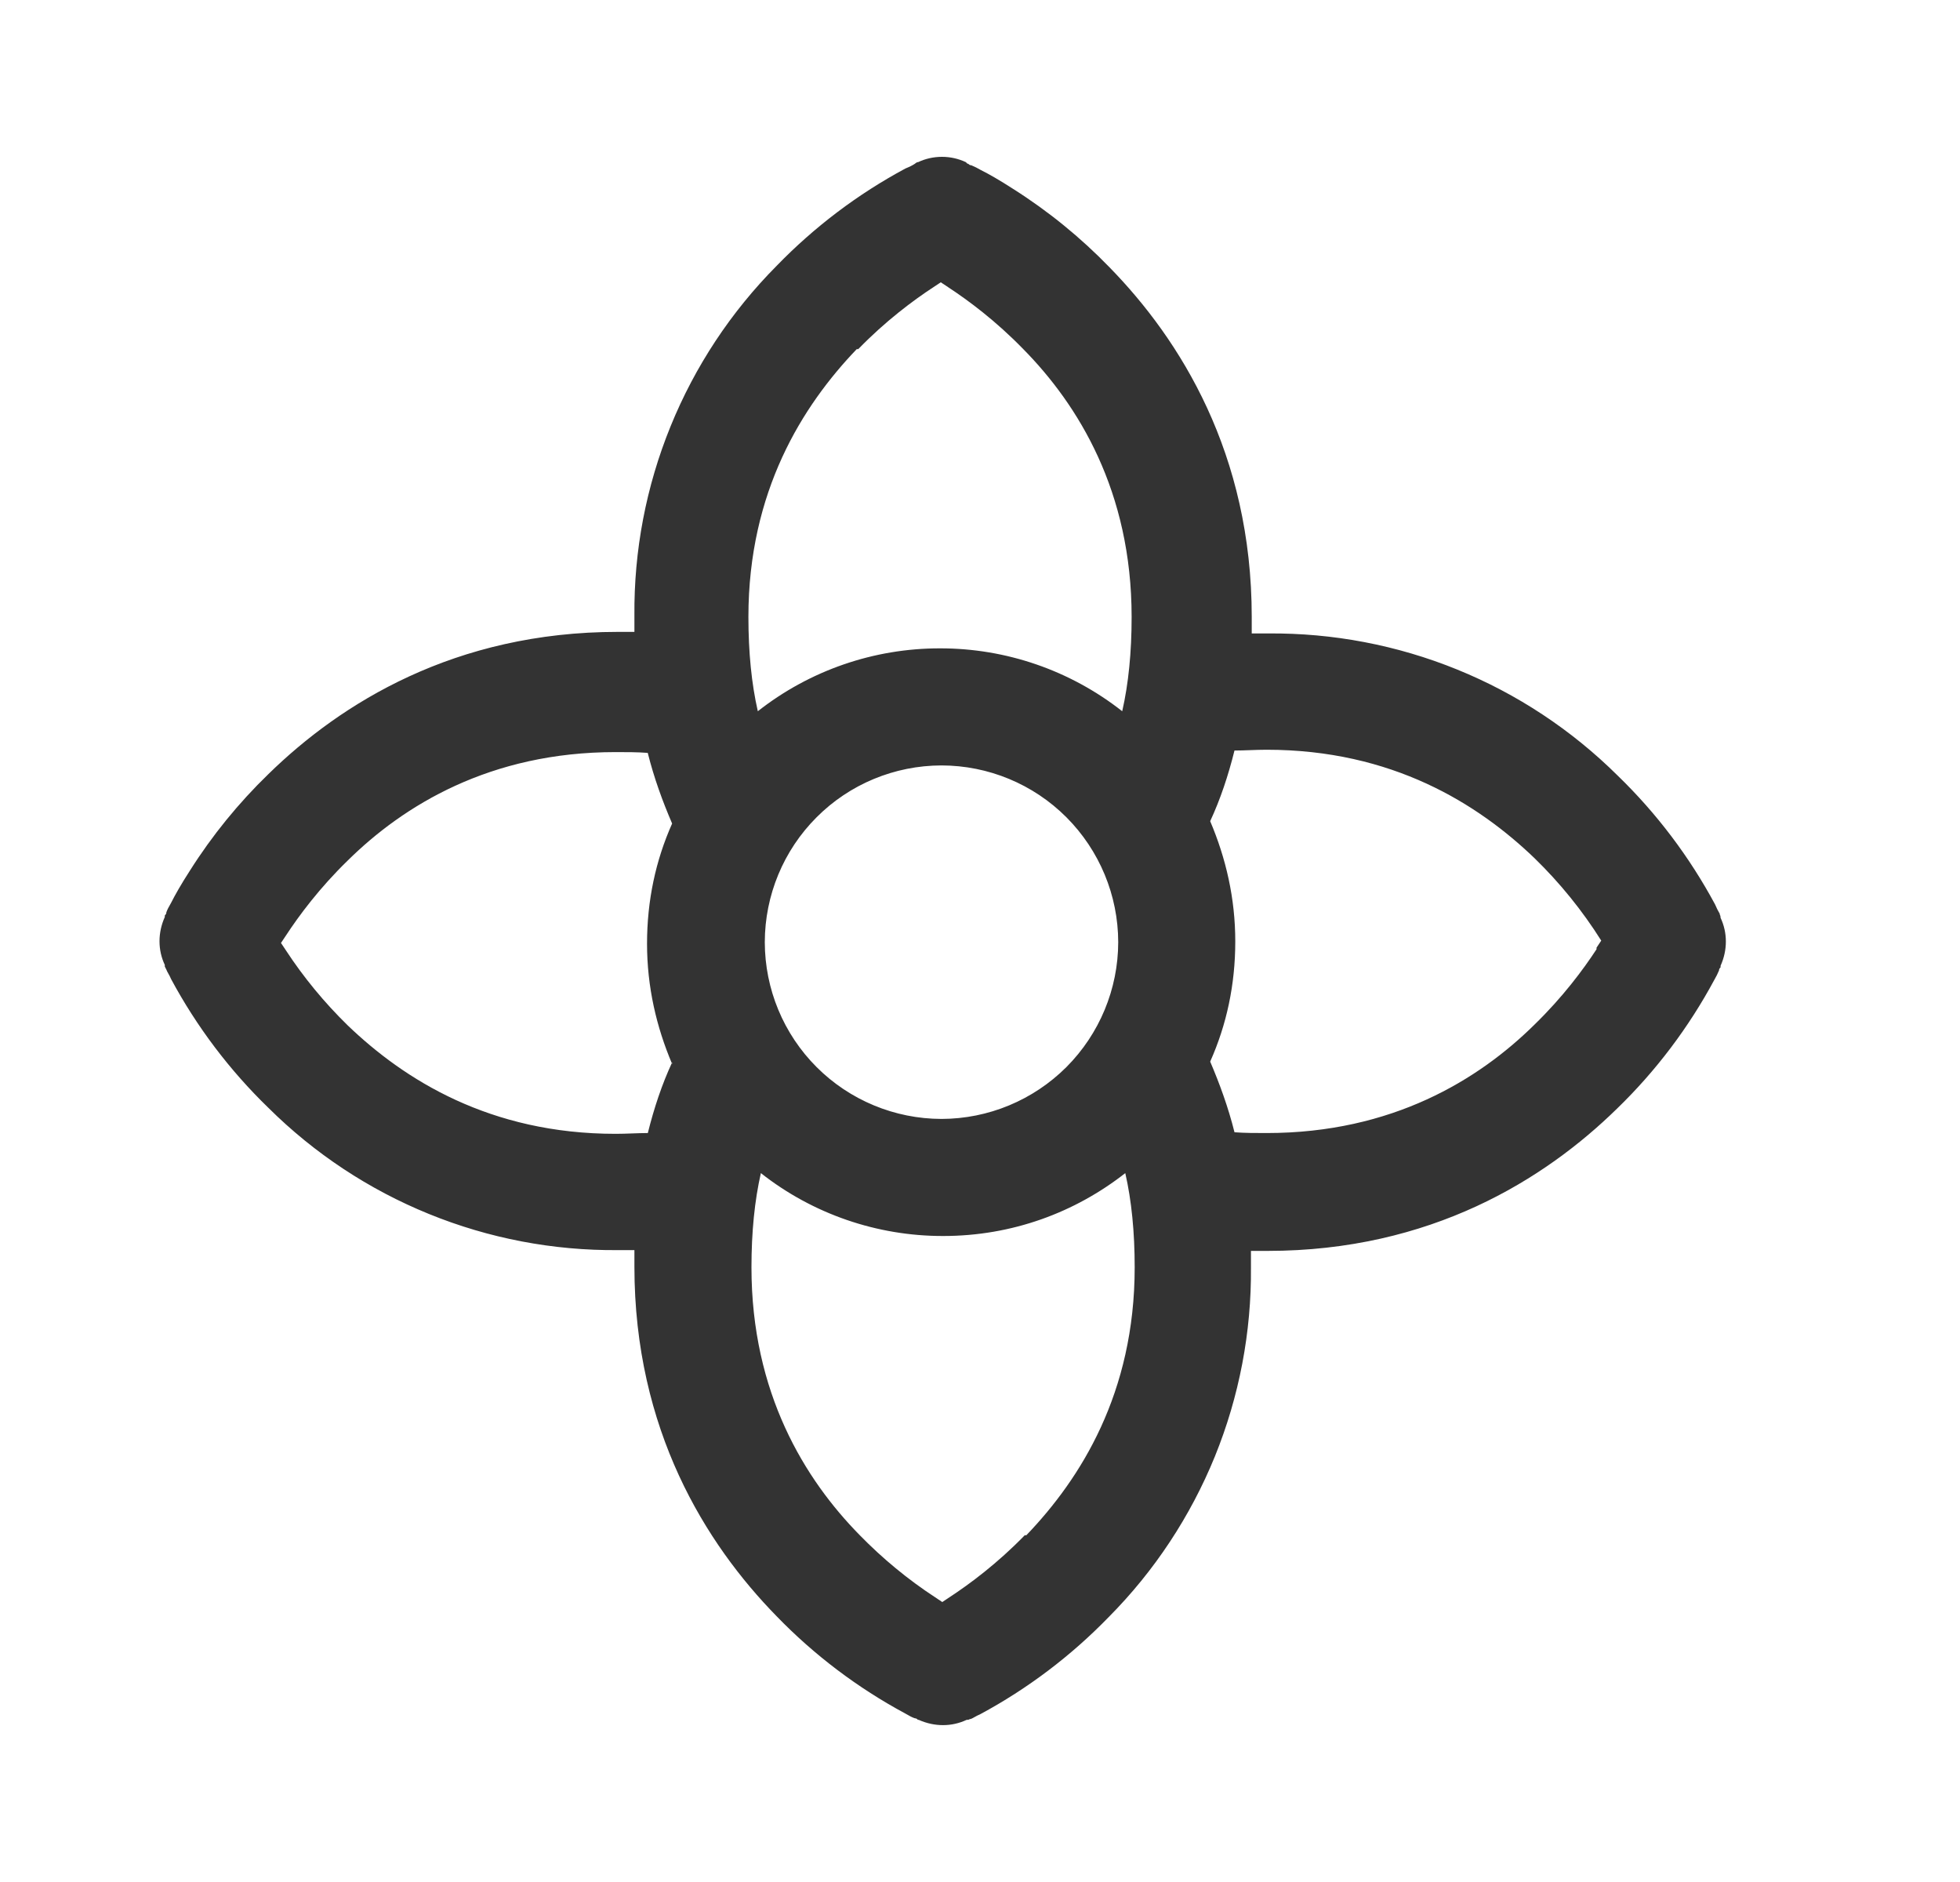 <?xml version="1.0" encoding="UTF-8"?> <svg xmlns="http://www.w3.org/2000/svg" width="25" height="24" viewBox="0 0 25 24" fill="none"><path fill-rule="evenodd" clip-rule="evenodd" d="M12.32 2.068C12.224 2.023 12.12 2 12.015 2C11.909 2 11.805 2.023 11.71 2.068H11.7C11.7 2.068 11.68 2.078 11.67 2.088C11.64 2.108 11.6 2.128 11.55 2.148C10.941 2.475 10.387 2.894 9.906 3.39C9.324 3.976 8.864 4.672 8.553 5.437C8.241 6.203 8.085 7.022 8.092 7.848V8.058H7.882C5.798 8.058 4.346 8.97 3.424 9.871C3.042 10.241 2.706 10.654 2.422 11.103C2.312 11.273 2.232 11.414 2.182 11.514C2.152 11.564 2.132 11.604 2.122 11.634C2.122 11.654 2.112 11.664 2.102 11.674V11.694C2.012 11.894 2.012 12.115 2.102 12.305V12.325L2.122 12.365C2.132 12.395 2.162 12.435 2.182 12.485C2.509 13.093 2.928 13.648 3.424 14.128C4.01 14.71 4.706 15.17 5.471 15.481C6.237 15.793 7.056 15.949 7.882 15.942H8.092V16.152C8.092 18.236 9.004 19.689 9.905 20.61C10.385 21.106 10.94 21.525 11.548 21.852C11.598 21.882 11.638 21.902 11.668 21.912C11.688 21.912 11.698 21.922 11.708 21.932H11.718C11.919 22.022 12.139 22.022 12.33 21.932H12.34C12.34 21.932 12.36 21.932 12.37 21.922H12.38C12.41 21.912 12.45 21.882 12.5 21.862C13.108 21.535 13.662 21.116 14.143 20.62C14.725 20.034 15.184 19.338 15.496 18.573C15.807 17.807 15.963 16.988 15.956 16.162V15.952H16.166C18.25 15.952 19.703 15.04 20.624 14.139C21.12 13.659 21.539 13.104 21.866 12.496C21.889 12.457 21.909 12.417 21.926 12.376C21.926 12.356 21.936 12.346 21.946 12.336V12.316C22.036 12.116 22.036 11.895 21.946 11.704C21.946 11.704 21.946 11.674 21.936 11.664V11.654C21.913 11.615 21.893 11.575 21.876 11.534C21.549 10.926 21.13 10.371 20.634 9.891C20.047 9.309 19.352 8.849 18.586 8.538C17.821 8.227 17.002 8.071 16.176 8.078H15.966V7.868C15.966 5.784 15.054 4.332 14.153 3.41C13.783 3.028 13.37 2.692 12.921 2.408C12.751 2.298 12.611 2.218 12.51 2.168C12.471 2.145 12.431 2.125 12.39 2.108C12.37 2.108 12.36 2.098 12.35 2.088H12.34M8.573 13.548C8.443 13.828 8.343 14.128 8.263 14.449C8.133 14.449 7.993 14.459 7.852 14.459C6.249 14.459 5.157 13.769 4.436 13.077C4.138 12.786 3.872 12.464 3.644 12.115L3.584 12.025L3.644 11.935C3.814 11.675 4.075 11.324 4.436 10.973C5.147 10.272 6.249 9.591 7.852 9.591C7.992 9.591 8.132 9.591 8.262 9.601C8.342 9.921 8.452 10.221 8.573 10.502C8.363 10.973 8.253 11.484 8.253 12.035C8.253 12.586 8.373 13.097 8.573 13.568V13.548ZM10.947 4.452C11.297 4.092 11.648 3.831 11.909 3.66L12 3.6L12.09 3.66C12.35 3.83 12.701 4.091 13.052 4.452C13.753 5.163 14.434 6.265 14.434 7.868C14.434 8.318 14.394 8.719 14.314 9.07C13.651 8.549 12.833 8.267 11.99 8.268C11.147 8.267 10.329 8.549 9.666 9.07C9.586 8.72 9.546 8.319 9.546 7.868C9.546 6.265 10.237 5.173 10.928 4.452H10.947ZM14.263 12.015C14.262 12.613 14.024 13.185 13.602 13.608C13.179 14.03 12.607 14.268 12.009 14.269C11.411 14.268 10.838 14.03 10.416 13.608C9.993 13.185 9.756 12.613 9.755 12.015C9.756 11.417 9.993 10.845 10.416 10.422C10.838 9.999 11.411 9.762 12.009 9.761C12.607 9.762 13.179 9.999 13.602 10.422C14.024 10.845 14.262 11.417 14.263 12.015ZM13.071 19.578C12.721 19.938 12.37 20.199 12.109 20.37L12.019 20.43L11.929 20.37C11.58 20.142 11.258 19.876 10.967 19.578C10.267 18.867 9.585 17.765 9.585 16.162C9.585 15.712 9.625 15.311 9.705 14.96C10.367 15.481 11.186 15.763 12.029 15.762C12.911 15.762 13.712 15.462 14.353 14.96C14.433 15.31 14.473 15.711 14.473 16.162C14.473 17.765 13.783 18.857 13.091 19.578H13.071ZM20.364 12.105C20.194 12.365 19.933 12.716 19.572 13.067C18.862 13.768 17.759 14.449 16.156 14.449C16.016 14.449 15.876 14.449 15.746 14.439C15.666 14.119 15.556 13.819 15.436 13.538C15.646 13.067 15.756 12.556 15.756 12.005C15.756 11.454 15.636 10.943 15.436 10.472C15.566 10.192 15.666 9.892 15.746 9.571C15.876 9.571 16.016 9.561 16.156 9.561C17.759 9.561 18.851 10.251 19.572 10.943C19.897 11.259 20.183 11.612 20.424 11.995L20.364 12.085V12.105Z" fill="#333333"></path></svg> 